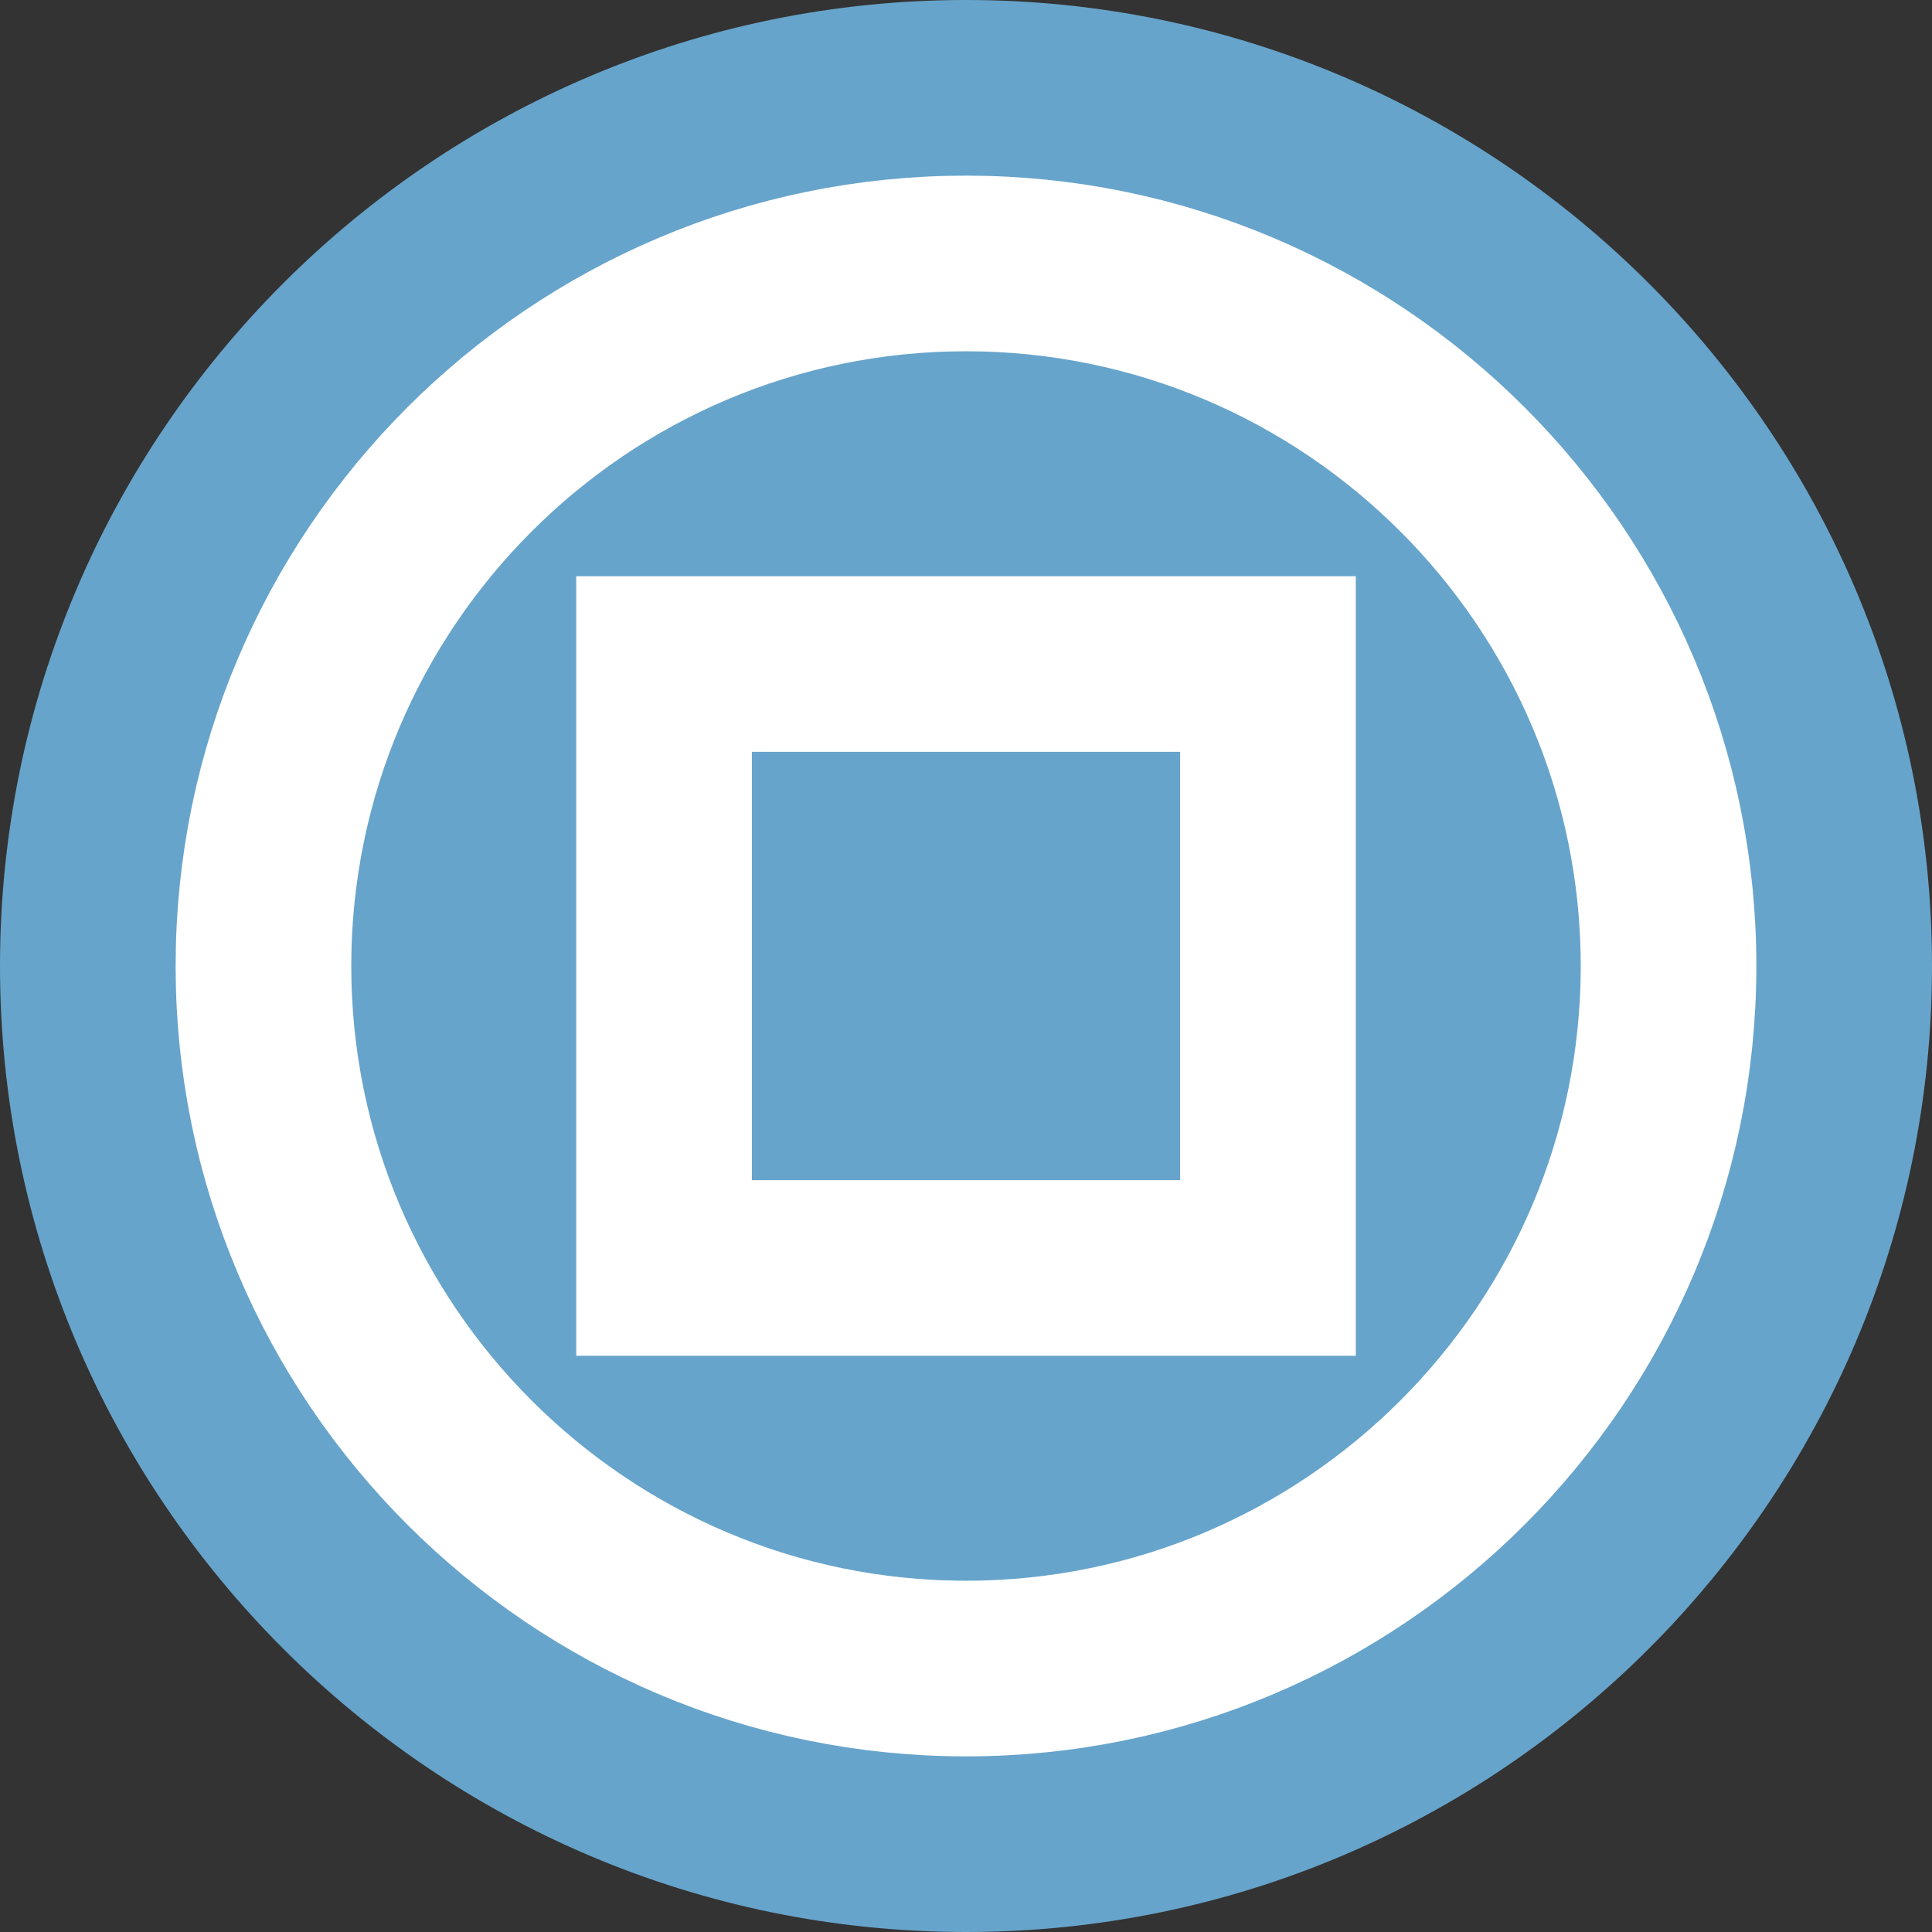 <?xml version="1.0" encoding="utf-8"?>
<!-- Generator: Adobe Illustrator 16.0.4, SVG Export Plug-In . SVG Version: 6.00 Build 0)  -->
<!DOCTYPE svg PUBLIC "-//W3C//DTD SVG 1.1//EN" "http://www.w3.org/Graphics/SVG/1.1/DTD/svg11.dtd">
<svg version="1.1" id="Layer_1" xmlns="http://www.w3.org/2000/svg" xmlns:xlink="http://www.w3.org/1999/xlink" x="0px" y="0px"
	 width="110px" height="110px" viewBox="0 0 110 110" enable-background="new 0 0 110 110" xml:space="preserve">
<rect x="0" y="0" width="110" height="110" fill="#333333" stroke="none"/>
<path fill="#67A4CB" d="M55,0C24.673,0,0,24.673,0,55s24.673,55,55,55s55-24.673,55-55S85.327,0,55,0z"/>
<path fill="none" stroke="#FFFFFF" stroke-width="10" stroke-miterlimit="10" d="M55,95c-22.056,0-40-17.944-40-40
	c0-22.057,17.944-40,40-40s40,17.943,40,40C95,77.056,77.056,95,55,95z"/>
<rect x="37.808" y="37.807" fill="none" stroke="#FFFFFF" stroke-width="10" stroke-miterlimit="10" width="34.385" height="34.386"/>
</svg>
